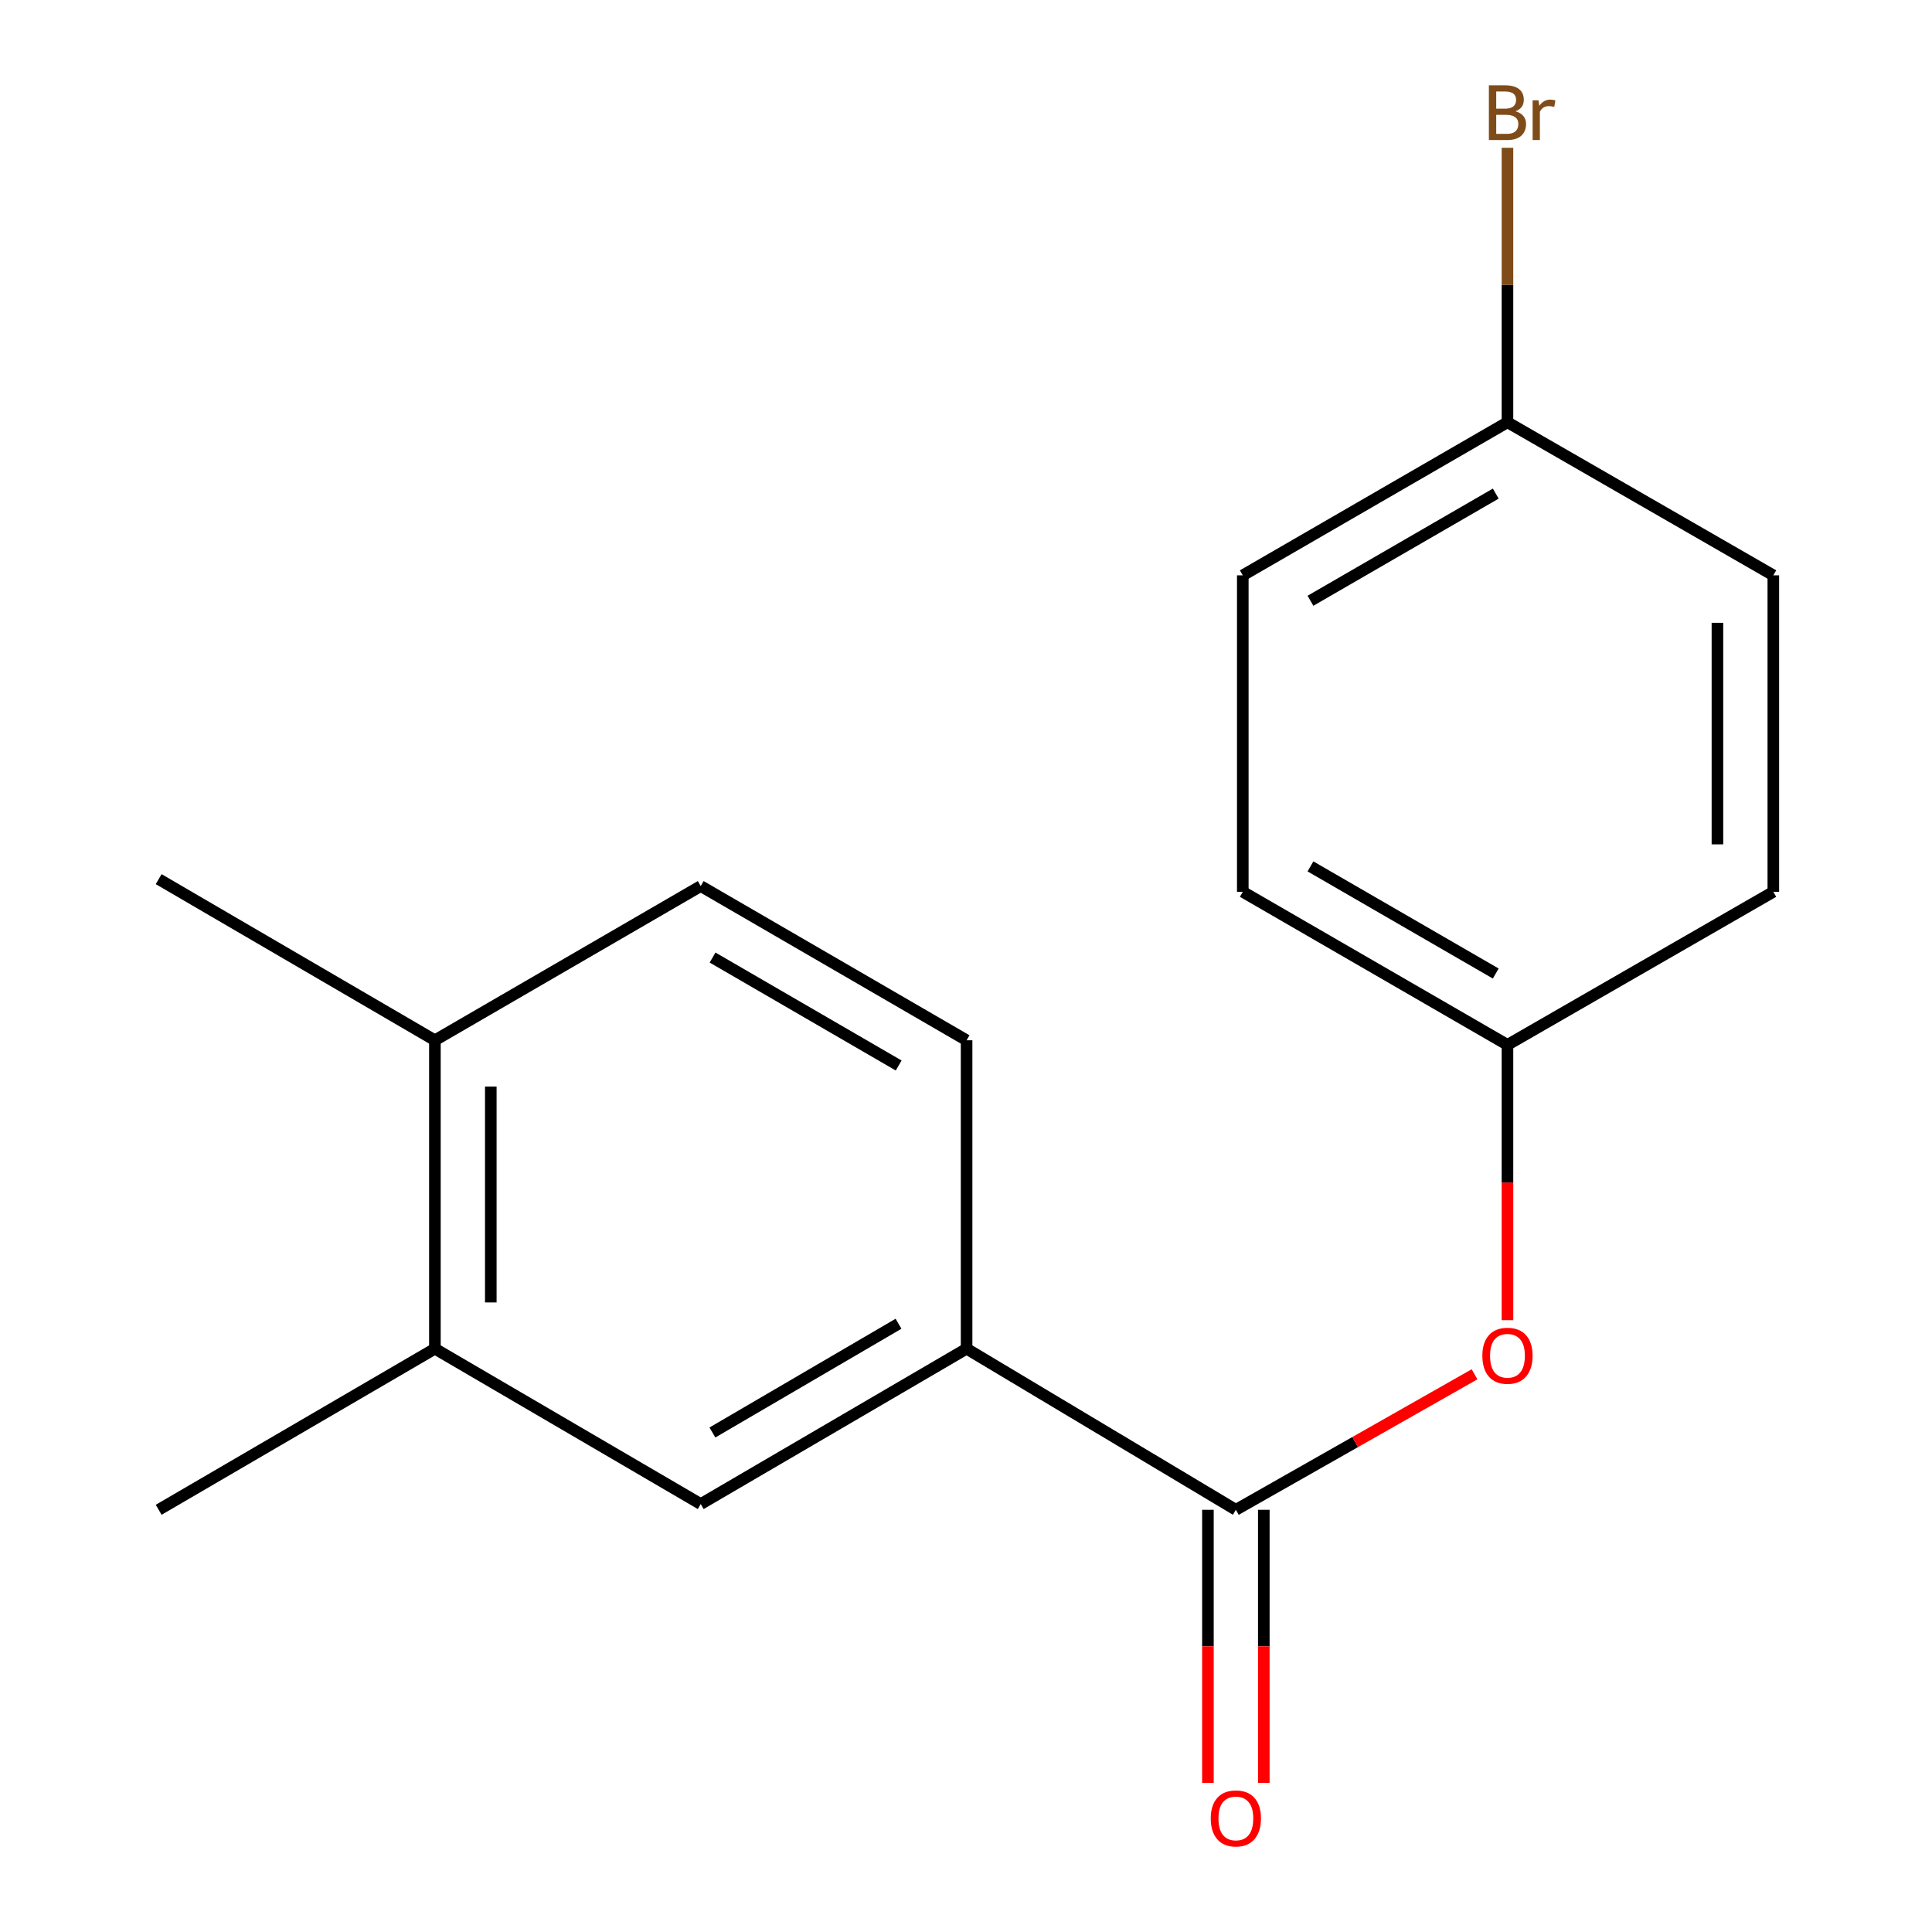 <?xml version='1.0' encoding='iso-8859-1'?>
<svg version='1.1' baseProfile='full'
              xmlns='http://www.w3.org/2000/svg'
                      xmlns:rdkit='http://www.rdkit.org/xml'
                      xmlns:xlink='http://www.w3.org/1999/xlink'
                  xml:space='preserve'
width='1000px' height='1000px' viewBox='0 0 1000 1000'>
<!-- END OF HEADER -->
<rect style='opacity:1.0;fill:#FFFFFF;stroke:none' width='1000' height='1000' x='0' y='0'> </rect>
<path class='bond-0' d='M 639.681,781.469 L 500.305,698.087' style='fill:none;fill-rule:evenodd;stroke:#000000;stroke-width:6px;stroke-linecap:butt;stroke-linejoin:miter;stroke-opacity:1' />
<path class='bond-2' d='M 639.681,781.469 L 701.451,746.4' style='fill:none;fill-rule:evenodd;stroke:#000000;stroke-width:6px;stroke-linecap:butt;stroke-linejoin:miter;stroke-opacity:1' />
<path class='bond-2' d='M 701.451,746.4 L 763.221,711.33' style='fill:none;fill-rule:evenodd;stroke:#FF0000;stroke-width:6px;stroke-linecap:butt;stroke-linejoin:miter;stroke-opacity:1' />
<path class='bond-4' d='M 625.217,781.469 L 625.217,852.142' style='fill:none;fill-rule:evenodd;stroke:#000000;stroke-width:6px;stroke-linecap:butt;stroke-linejoin:miter;stroke-opacity:1' />
<path class='bond-4' d='M 625.217,852.142 L 625.217,922.816' style='fill:none;fill-rule:evenodd;stroke:#FF0000;stroke-width:6px;stroke-linecap:butt;stroke-linejoin:miter;stroke-opacity:1' />
<path class='bond-4' d='M 654.146,781.469 L 654.146,852.142' style='fill:none;fill-rule:evenodd;stroke:#000000;stroke-width:6px;stroke-linecap:butt;stroke-linejoin:miter;stroke-opacity:1' />
<path class='bond-4' d='M 654.146,852.142 L 654.146,922.816' style='fill:none;fill-rule:evenodd;stroke:#FF0000;stroke-width:6px;stroke-linecap:butt;stroke-linejoin:miter;stroke-opacity:1' />
<path class='bond-1' d='M 500.305,698.087 L 362.697,778.495' style='fill:none;fill-rule:evenodd;stroke:#000000;stroke-width:6px;stroke-linecap:butt;stroke-linejoin:miter;stroke-opacity:1' />
<path class='bond-1' d='M 465.069,685.171 L 368.743,741.456' style='fill:none;fill-rule:evenodd;stroke:#000000;stroke-width:6px;stroke-linecap:butt;stroke-linejoin:miter;stroke-opacity:1' />
<path class='bond-6' d='M 500.305,698.087 L 500.305,538.445' style='fill:none;fill-rule:evenodd;stroke:#000000;stroke-width:6px;stroke-linecap:butt;stroke-linejoin:miter;stroke-opacity:1' />
<path class='bond-3' d='M 362.697,778.495 L 225.105,698.087' style='fill:none;fill-rule:evenodd;stroke:#000000;stroke-width:6px;stroke-linecap:butt;stroke-linejoin:miter;stroke-opacity:1' />
<path class='bond-8' d='M 780.263,683.315 L 780.263,612.069' style='fill:none;fill-rule:evenodd;stroke:#FF0000;stroke-width:6px;stroke-linecap:butt;stroke-linejoin:miter;stroke-opacity:1' />
<path class='bond-8' d='M 780.263,612.069 L 780.263,540.823' style='fill:none;fill-rule:evenodd;stroke:#000000;stroke-width:6px;stroke-linecap:butt;stroke-linejoin:miter;stroke-opacity:1' />
<path class='bond-15' d='M 225.105,698.087 L 82.129,781.469' style='fill:none;fill-rule:evenodd;stroke:#000000;stroke-width:6px;stroke-linecap:butt;stroke-linejoin:miter;stroke-opacity:1' />
<path class='bond-18' d='M 225.105,698.087 L 225.105,538.445' style='fill:none;fill-rule:evenodd;stroke:#000000;stroke-width:6px;stroke-linecap:butt;stroke-linejoin:miter;stroke-opacity:1' />
<path class='bond-18' d='M 254.035,674.141 L 254.035,562.391' style='fill:none;fill-rule:evenodd;stroke:#000000;stroke-width:6px;stroke-linecap:butt;stroke-linejoin:miter;stroke-opacity:1' />
<path class='bond-5' d='M 225.105,538.445 L 362.697,458.631' style='fill:none;fill-rule:evenodd;stroke:#000000;stroke-width:6px;stroke-linecap:butt;stroke-linejoin:miter;stroke-opacity:1' />
<path class='bond-16' d='M 225.105,538.445 L 82.129,455.047' style='fill:none;fill-rule:evenodd;stroke:#000000;stroke-width:6px;stroke-linecap:butt;stroke-linejoin:miter;stroke-opacity:1' />
<path class='bond-7' d='M 500.305,538.445 L 362.697,458.631' style='fill:none;fill-rule:evenodd;stroke:#000000;stroke-width:6px;stroke-linecap:butt;stroke-linejoin:miter;stroke-opacity:1' />
<path class='bond-7' d='M 465.15,551.498 L 368.824,495.628' style='fill:none;fill-rule:evenodd;stroke:#000000;stroke-width:6px;stroke-linecap:butt;stroke-linejoin:miter;stroke-opacity:1' />
<path class='bond-11' d='M 780.263,540.823 L 917.871,461.605' style='fill:none;fill-rule:evenodd;stroke:#000000;stroke-width:6px;stroke-linecap:butt;stroke-linejoin:miter;stroke-opacity:1' />
<path class='bond-12' d='M 780.263,540.823 L 643.265,461.605' style='fill:none;fill-rule:evenodd;stroke:#000000;stroke-width:6px;stroke-linecap:butt;stroke-linejoin:miter;stroke-opacity:1' />
<path class='bond-12' d='M 774.195,503.897 L 678.297,448.443' style='fill:none;fill-rule:evenodd;stroke:#000000;stroke-width:6px;stroke-linecap:butt;stroke-linejoin:miter;stroke-opacity:1' />
<path class='bond-9' d='M 780.263,218.564 L 643.265,297.799' style='fill:none;fill-rule:evenodd;stroke:#000000;stroke-width:6px;stroke-linecap:butt;stroke-linejoin:miter;stroke-opacity:1' />
<path class='bond-9' d='M 774.197,255.492 L 678.299,310.957' style='fill:none;fill-rule:evenodd;stroke:#000000;stroke-width:6px;stroke-linecap:butt;stroke-linejoin:miter;stroke-opacity:1' />
<path class='bond-10' d='M 780.263,218.564 L 780.263,147.529' style='fill:none;fill-rule:evenodd;stroke:#000000;stroke-width:6px;stroke-linecap:butt;stroke-linejoin:miter;stroke-opacity:1' />
<path class='bond-10' d='M 780.263,147.529 L 780.263,76.493' style='fill:none;fill-rule:evenodd;stroke:#7F4C19;stroke-width:6px;stroke-linecap:butt;stroke-linejoin:miter;stroke-opacity:1' />
<path class='bond-17' d='M 780.263,218.564 L 917.871,297.799' style='fill:none;fill-rule:evenodd;stroke:#000000;stroke-width:6px;stroke-linecap:butt;stroke-linejoin:miter;stroke-opacity:1' />
<path class='bond-14' d='M 917.871,461.605 L 917.871,297.799' style='fill:none;fill-rule:evenodd;stroke:#000000;stroke-width:6px;stroke-linecap:butt;stroke-linejoin:miter;stroke-opacity:1' />
<path class='bond-14' d='M 888.941,437.034 L 888.941,322.37' style='fill:none;fill-rule:evenodd;stroke:#000000;stroke-width:6px;stroke-linecap:butt;stroke-linejoin:miter;stroke-opacity:1' />
<path class='bond-13' d='M 643.265,461.605 L 643.265,297.799' style='fill:none;fill-rule:evenodd;stroke:#000000;stroke-width:6px;stroke-linecap:butt;stroke-linejoin:miter;stroke-opacity:1' />
<path  class='atom-3' d='M 767.263 701.735
Q 767.263 694.935, 770.623 691.135
Q 773.983 687.335, 780.263 687.335
Q 786.543 687.335, 789.903 691.135
Q 793.263 694.935, 793.263 701.735
Q 793.263 708.615, 789.863 712.535
Q 786.463 716.415, 780.263 716.415
Q 774.023 716.415, 770.623 712.535
Q 767.263 708.655, 767.263 701.735
M 780.263 713.215
Q 784.583 713.215, 786.903 710.335
Q 789.263 707.415, 789.263 701.735
Q 789.263 696.175, 786.903 693.375
Q 784.583 690.535, 780.263 690.535
Q 775.943 690.535, 773.583 693.335
Q 771.263 696.135, 771.263 701.735
Q 771.263 707.455, 773.583 710.335
Q 775.943 713.215, 780.263 713.215
' fill='#FF0000'/>
<path  class='atom-5' d='M 626.681 941.208
Q 626.681 934.408, 630.041 930.608
Q 633.401 926.808, 639.681 926.808
Q 645.961 926.808, 649.321 930.608
Q 652.681 934.408, 652.681 941.208
Q 652.681 948.088, 649.281 952.008
Q 645.881 955.888, 639.681 955.888
Q 633.441 955.888, 630.041 952.008
Q 626.681 948.128, 626.681 941.208
M 639.681 952.688
Q 644.001 952.688, 646.321 949.808
Q 648.681 946.888, 648.681 941.208
Q 648.681 935.648, 646.321 932.848
Q 644.001 930.008, 639.681 930.008
Q 635.361 930.008, 633.001 932.808
Q 630.681 935.608, 630.681 941.208
Q 630.681 946.928, 633.001 949.808
Q 635.361 952.688, 639.681 952.688
' fill='#FF0000'/>
<path  class='atom-11' d='M 784.403 57.607
Q 787.123 58.367, 788.483 60.047
Q 789.883 61.687, 789.883 64.127
Q 789.883 68.047, 787.363 70.287
Q 784.883 72.487, 780.163 72.487
L 770.643 72.487
L 770.643 44.167
L 779.003 44.167
Q 783.843 44.167, 786.283 46.127
Q 788.723 48.087, 788.723 51.687
Q 788.723 55.967, 784.403 57.607
M 774.443 47.367
L 774.443 56.247
L 779.003 56.247
Q 781.803 56.247, 783.243 55.127
Q 784.723 53.967, 784.723 51.687
Q 784.723 47.367, 779.003 47.367
L 774.443 47.367
M 780.163 69.287
Q 782.923 69.287, 784.403 67.967
Q 785.883 66.647, 785.883 64.127
Q 785.883 61.807, 784.243 60.647
Q 782.643 59.447, 779.563 59.447
L 774.443 59.447
L 774.443 69.287
L 780.163 69.287
' fill='#7F4C19'/>
<path  class='atom-11' d='M 796.323 51.927
L 796.763 54.767
Q 798.923 51.567, 802.443 51.567
Q 803.563 51.567, 805.083 51.967
L 804.483 55.327
Q 802.763 54.927, 801.803 54.927
Q 800.123 54.927, 799.003 55.607
Q 797.923 56.247, 797.043 57.807
L 797.043 72.487
L 793.283 72.487
L 793.283 51.927
L 796.323 51.927
' fill='#7F4C19'/>
</svg>
